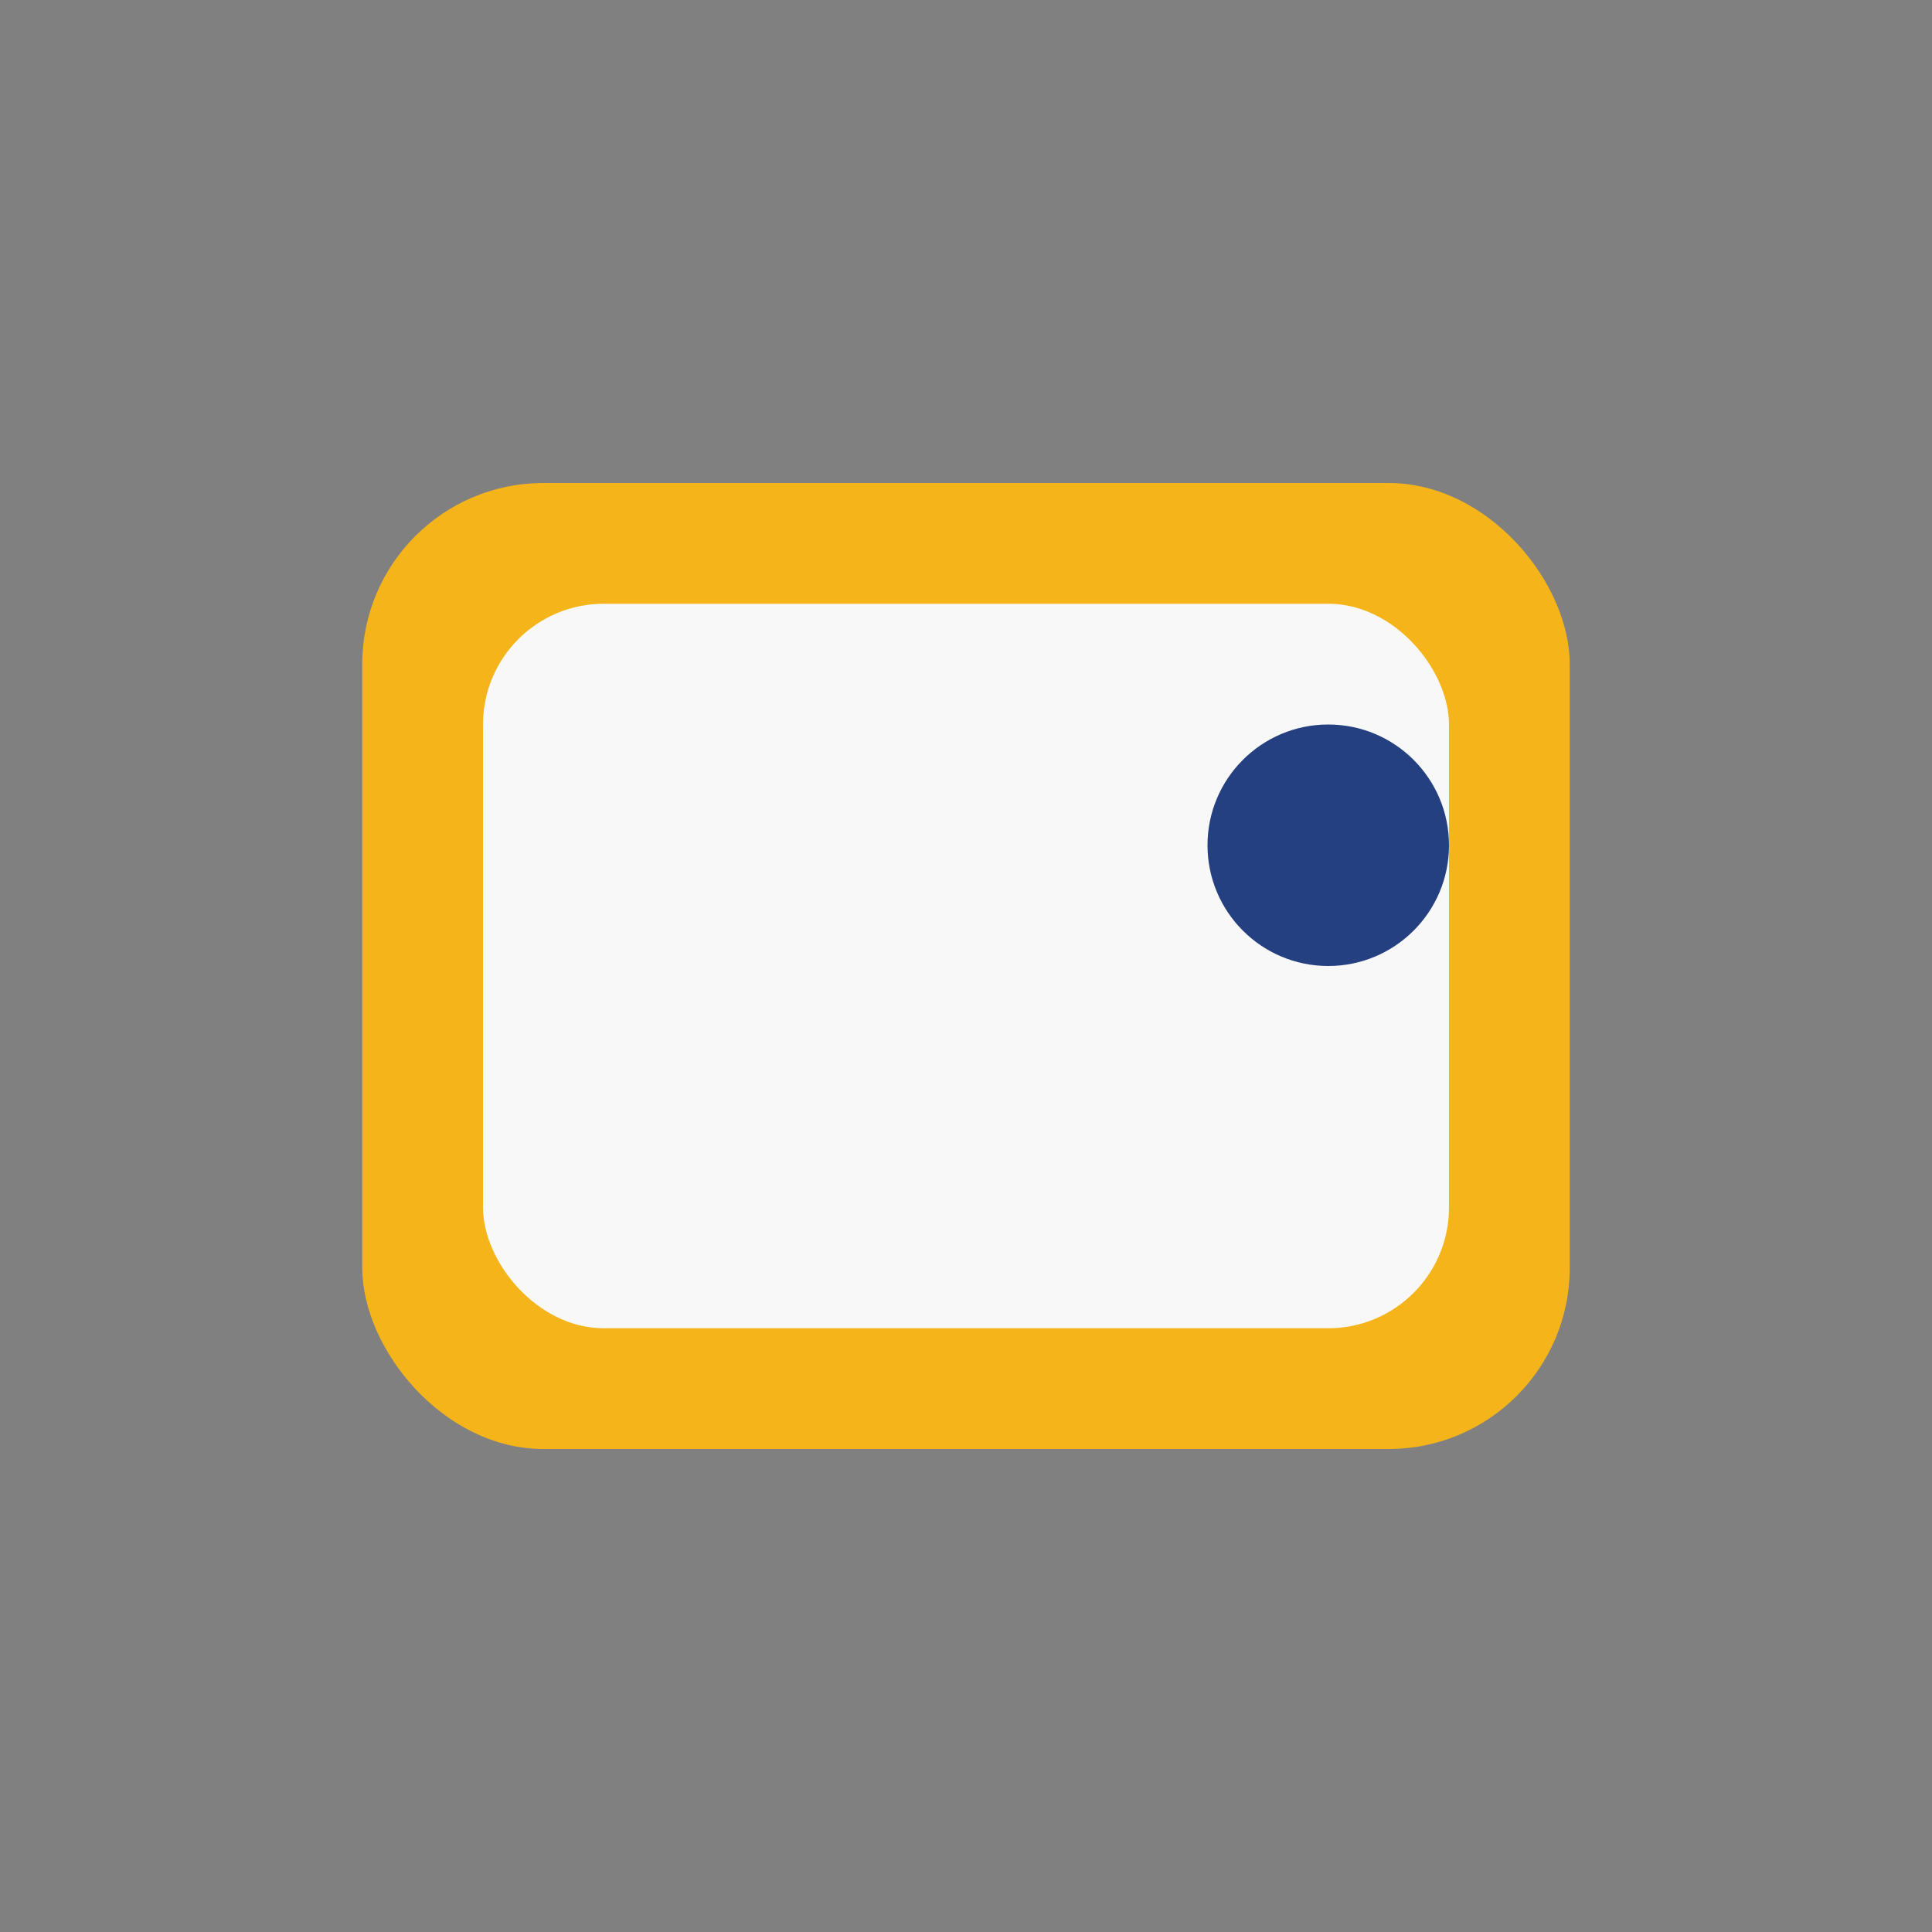 <?xml version="1.0" encoding="UTF-8"?>
<svg xmlns="http://www.w3.org/2000/svg" width="32" height="32" viewBox="0 0 32 32"><rect x="0" y="0" width="32" height="32" fill="#808080" stroke="none"/><rect x="6" y="8" width="20" height="16" rx="3" fill="#F4B41A"/><rect x="8" y="10" width="16" height="12" rx="2" fill="#F8F8F8"/><circle cx="22" cy="14" r="2" fill="#254080"/></svg>